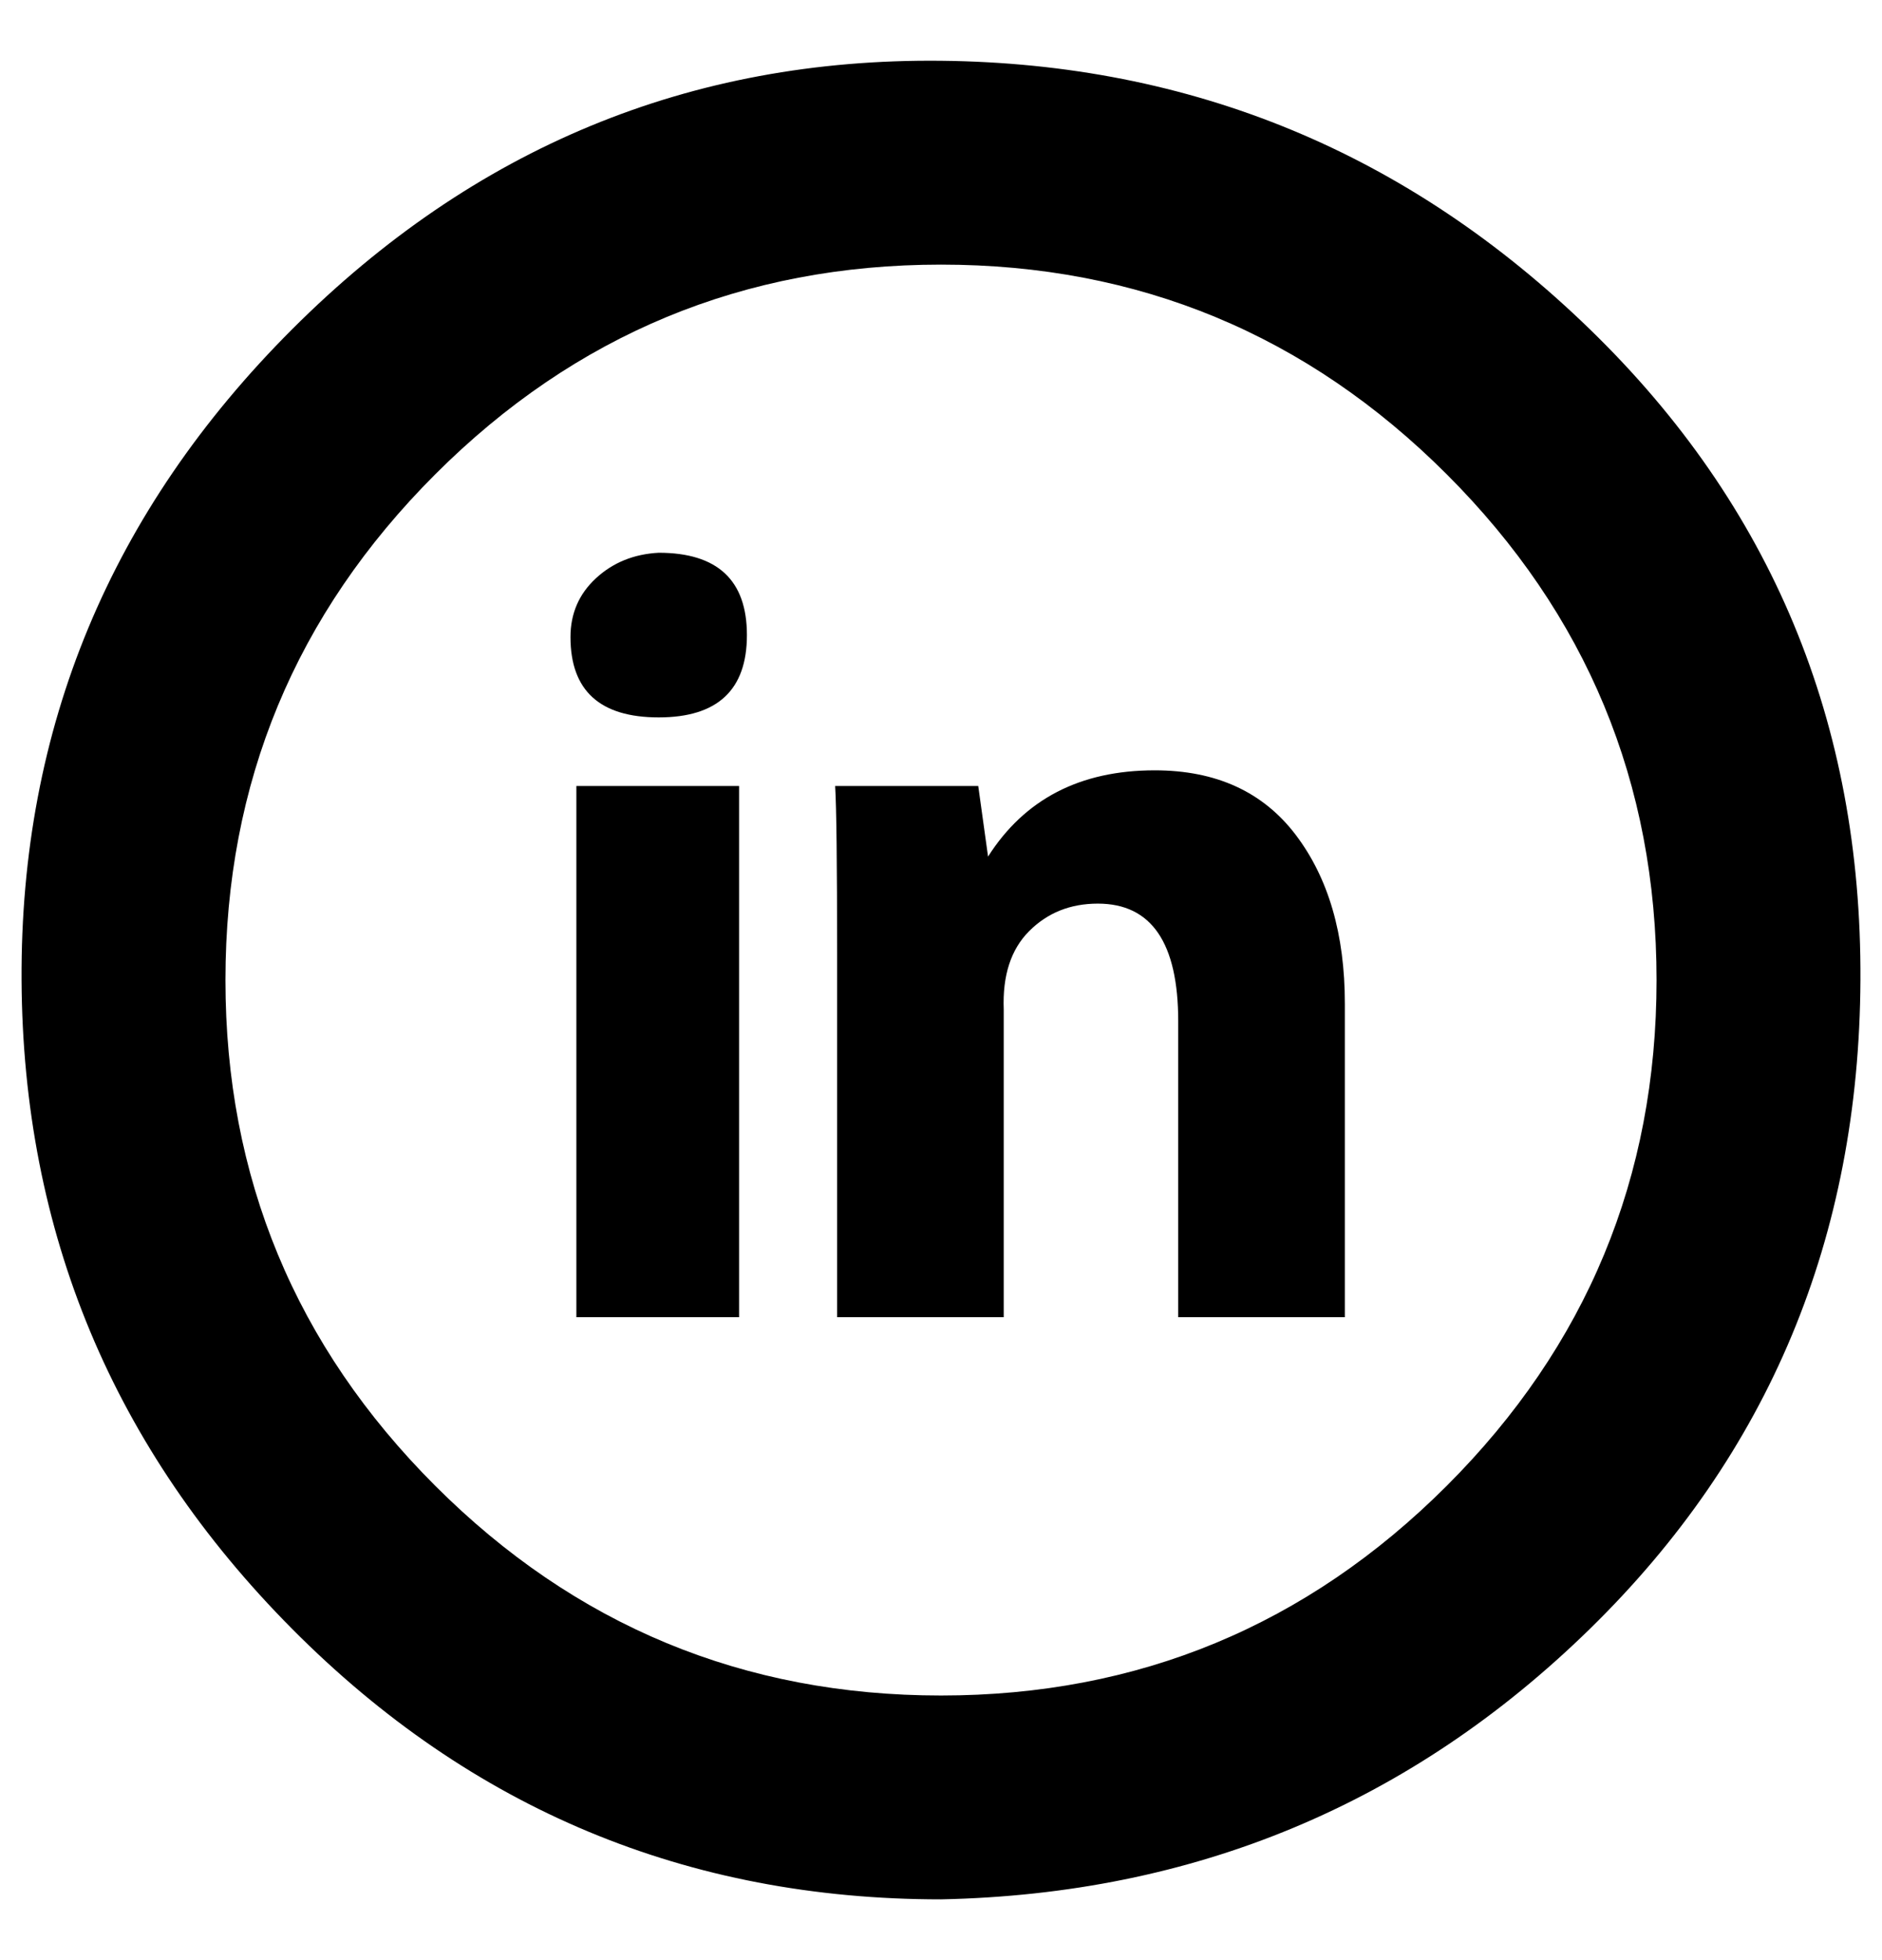 <?xml version="1.0" standalone="no"?>
<!DOCTYPE svg PUBLIC "-//W3C//DTD SVG 1.1//EN" "http://www.w3.org/Graphics/SVG/1.1/DTD/svg11.dtd" >
<svg xmlns="http://www.w3.org/2000/svg" xmlns:xlink="http://www.w3.org/1999/xlink" version="1.1" viewBox="-11 0 960 1000">
   <path fill="currentColor"
d="M366 672h-83v-271h83v271zM280 325q0 -18 13 -30t32 -13q45 0 45 42t-45 42t-45 -41zM578 393q47 0 72 33t25 86v160h-85v-151q0 -60 -41 -60q-21 0 -35 14t-13 40v157h-85v-185q0 -70 -1 -86h73l5 36q28 -44 85 -44zM469 969q-194 0 -331 -138t-138 -331t138 -332
t331 -137t331 137t138 332t-138 331t-331 138zM469 135q-151 0 -258 107t-107 258t107 258t258 107t258 -107t107 -258t-107 -258t-258 -107z" />
</svg>
